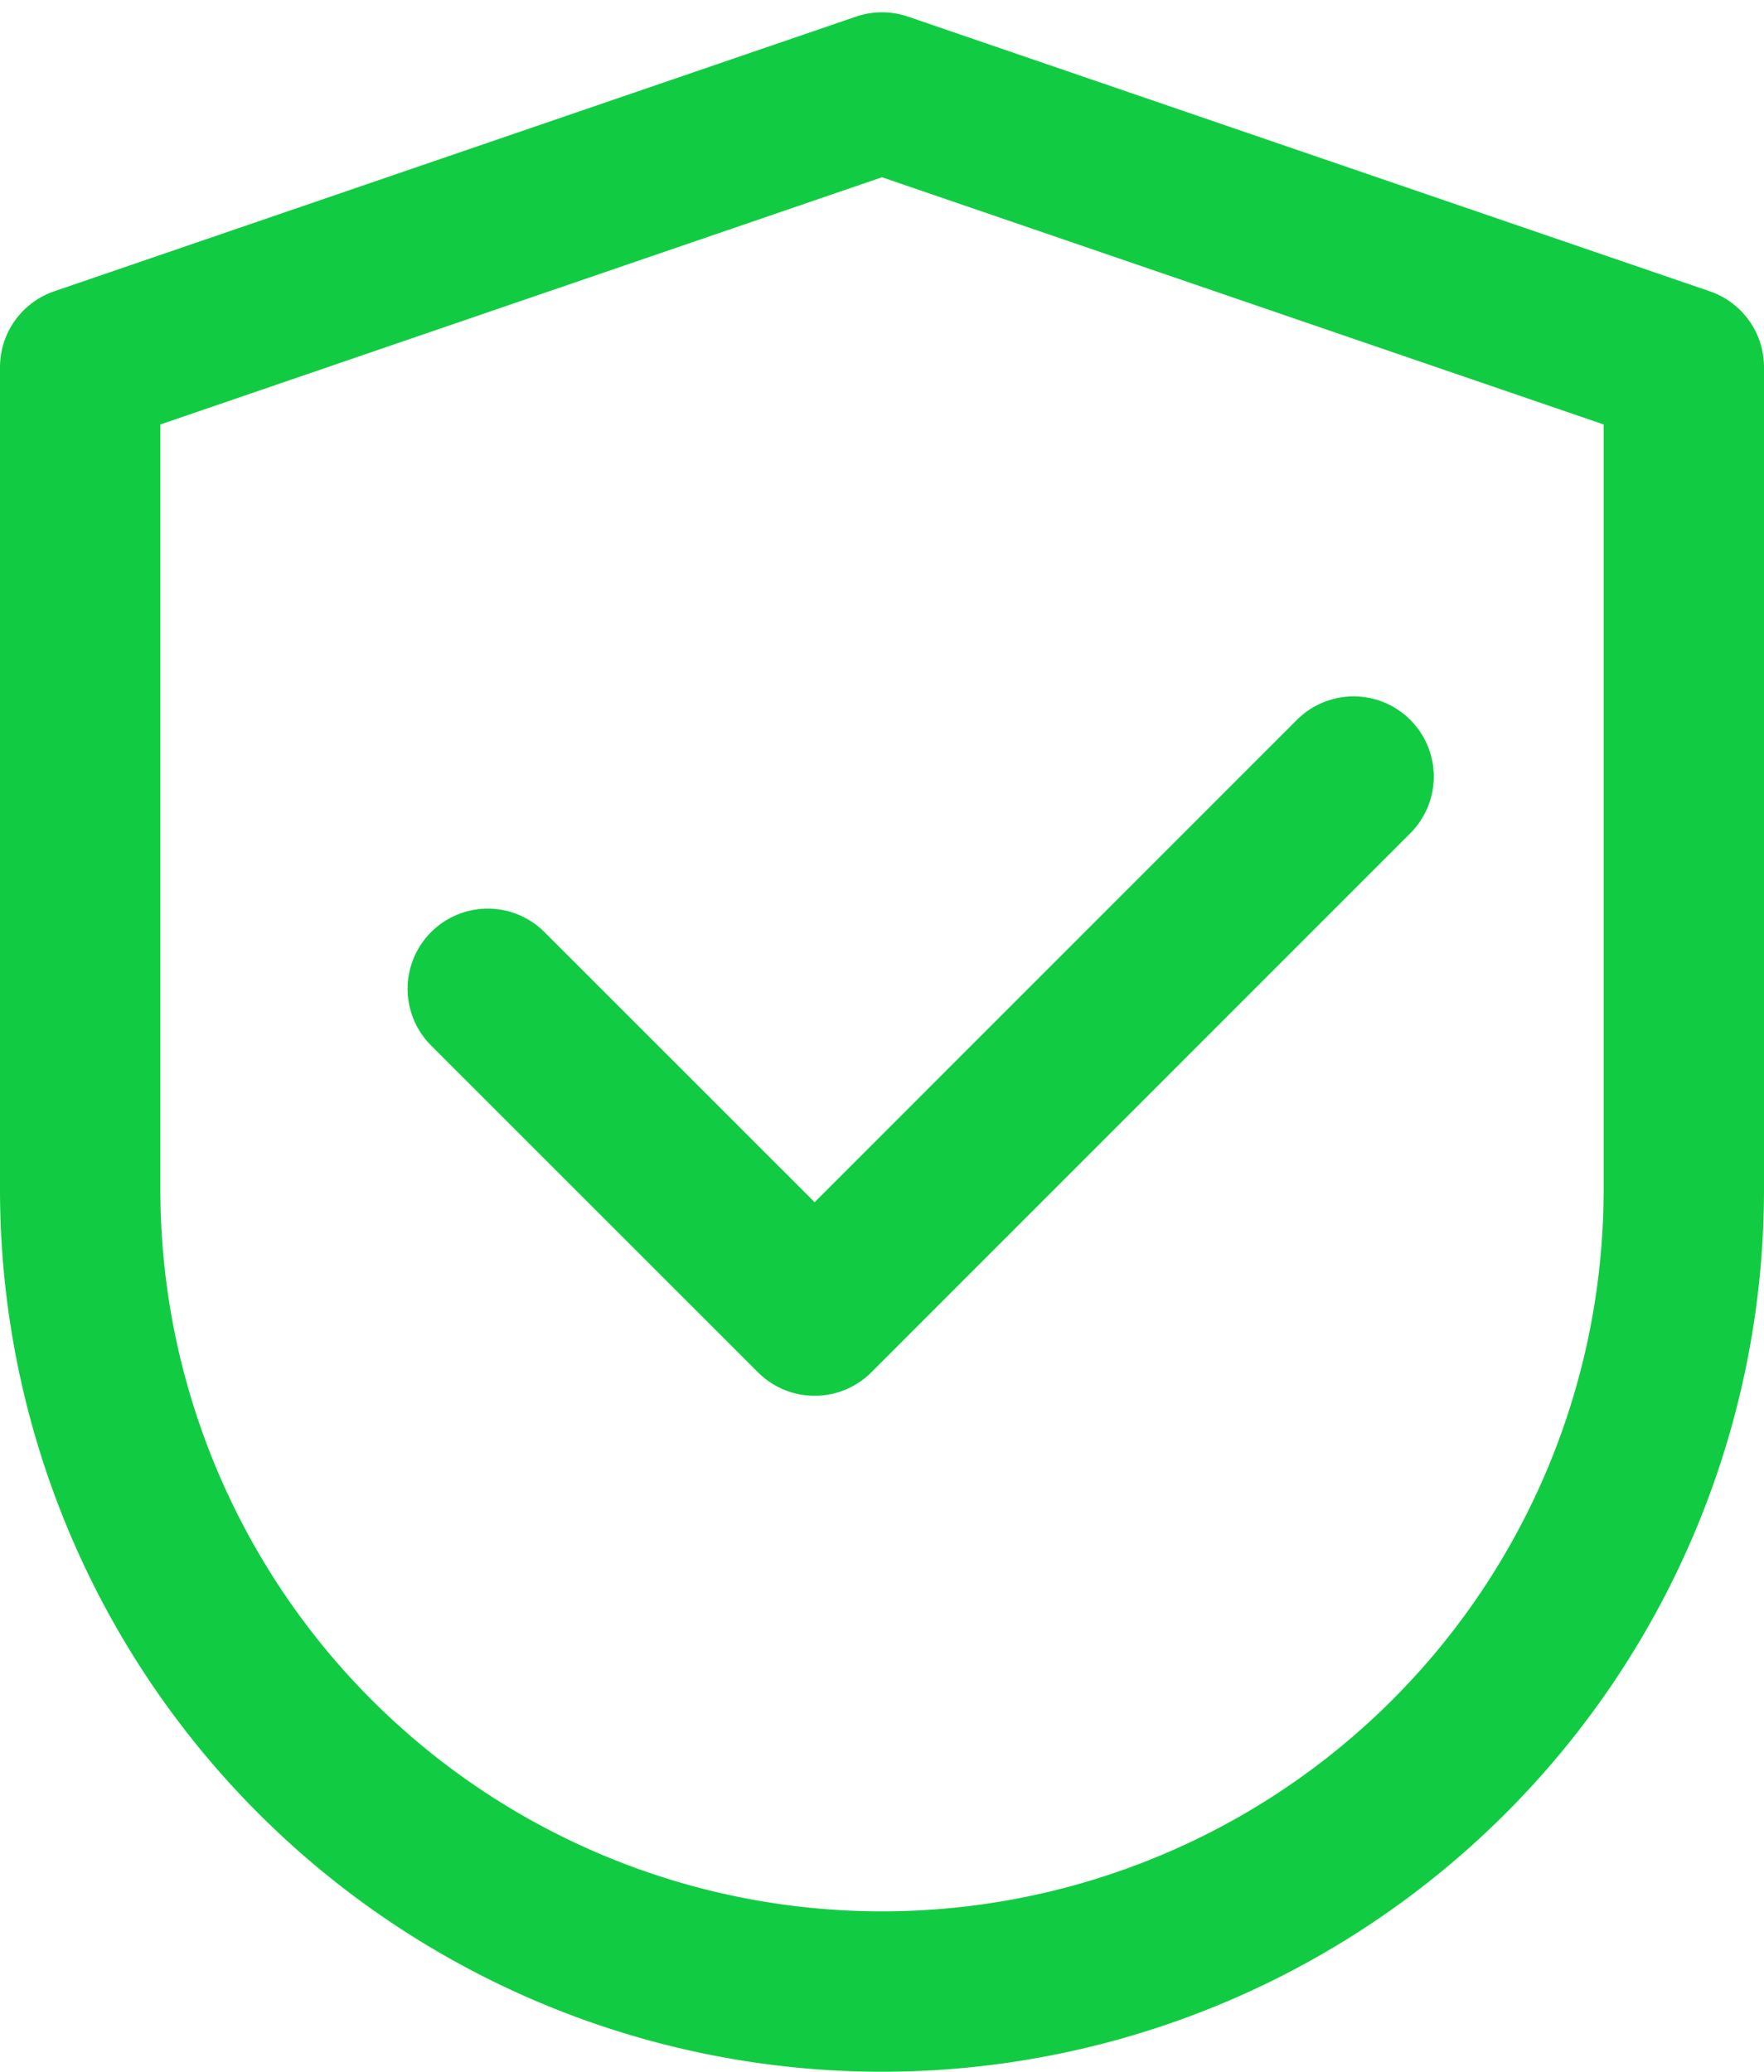 <svg xmlns="http://www.w3.org/2000/svg" width="132" height="155" fill="none" viewBox="0 0 132 155">
<path stroke="#11CC42" stroke-linecap="round" stroke-linejoin="round" stroke-width="12" d="M6 27.47 66 6.92l60 20.55V89a59.996 59.996 0 0 1-17.574 42.426 59.995 59.995 0 0 1-84.852 0A59.999 59.999 0 0 1 6 89V27.47Z"/>
<path stroke="#11CC42" stroke-linecap="round" stroke-linejoin="round" stroke-width="12" d="m36.5 73.98 24.46 24.45 40.33-40.33"/>
</svg>

